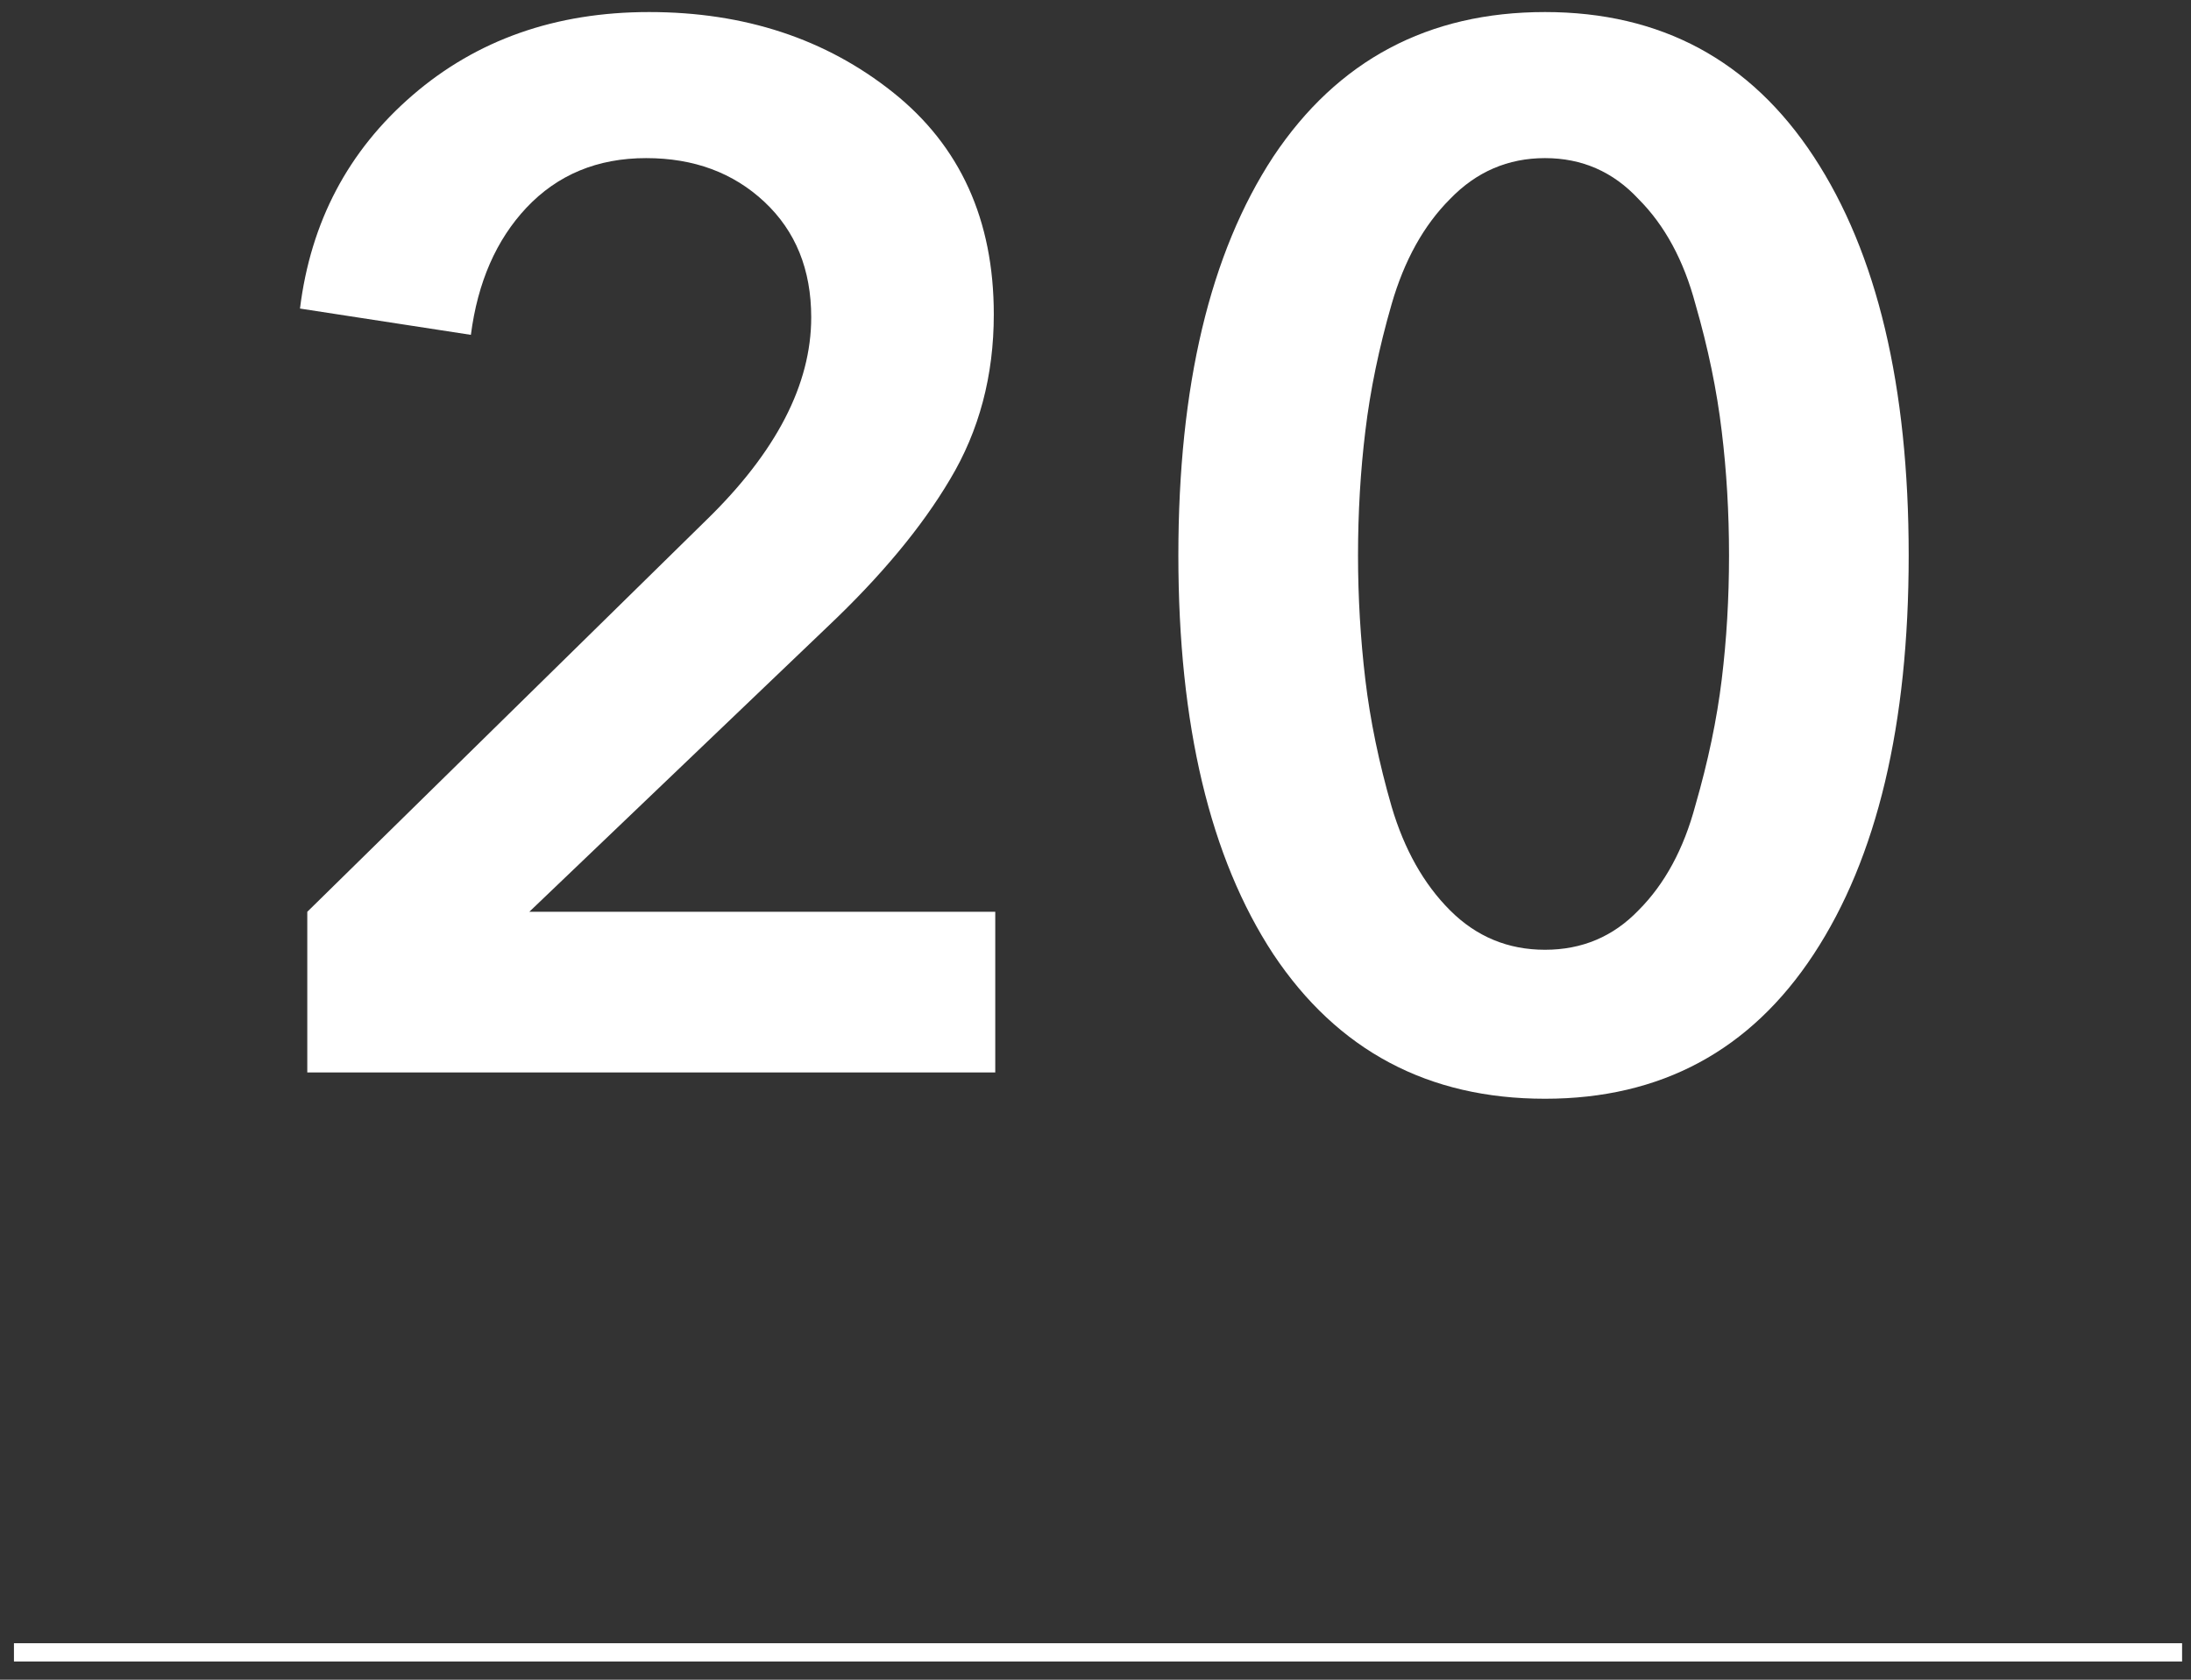 <?xml version="1.0" encoding="UTF-8"?> <svg xmlns="http://www.w3.org/2000/svg" width="120" height="92" viewBox="0 0 120 92" fill="none"><rect x="0" y="0" width="120" height="92" fill="#333333" stroke="none"/> <path d="M16.83 58.74V49.94L38.67 28.5C42.51 24.767 44.43 21.06 44.43 17.38C44.43 14.767 43.577 12.66 41.87 11.06C40.163 9.46 38.004 8.66 35.39 8.66C32.724 8.66 30.537 9.567 28.83 11.38C27.177 13.14 26.163 15.46 25.79 18.34L16.43 16.9C17.017 12.153 19.07 8.26 22.59 5.22C26.11 2.18 30.43 0.66 35.55 0.66C40.777 0.66 45.23 2.127 48.91 5.06C52.59 7.993 54.43 12.047 54.43 17.22C54.43 20.58 53.63 23.593 52.03 26.26C50.483 28.873 48.243 31.567 45.31 34.34L28.99 49.94H54.51V58.74H16.83Z" fill="white"></path> <path d="M99.338 8.58C102.805 13.86 104.538 21.14 104.538 30.42C104.538 39.7 102.805 46.98 99.338 52.26C95.872 57.54 90.965 60.18 84.618 60.18C78.218 60.18 73.258 57.54 69.738 52.26C66.272 46.98 64.538 39.7 64.538 30.42C64.538 21.14 66.272 13.86 69.738 8.58C73.258 3.3 78.218 0.66 84.618 0.66C90.965 0.66 95.872 3.3 99.338 8.58ZM94.298 37.22C94.565 35.033 94.698 32.767 94.698 30.42C94.698 28.073 94.565 25.807 94.298 23.62C94.032 21.38 93.552 19.06 92.858 16.66C92.218 14.26 91.178 12.34 89.738 10.9C88.352 9.407 86.645 8.66 84.618 8.66C82.592 8.66 80.858 9.407 79.418 10.9C77.978 12.34 76.912 14.26 76.218 16.66C75.525 19.06 75.045 21.38 74.778 23.62C74.512 25.807 74.378 28.073 74.378 30.42C74.378 32.714 74.512 34.98 74.778 37.22C75.045 39.46 75.525 41.78 76.218 44.18C76.912 46.527 77.978 48.42 79.418 49.86C80.858 51.3 82.592 52.02 84.618 52.02C86.645 52.02 88.352 51.3 89.738 49.86C91.178 48.42 92.218 46.5 92.858 44.1C93.552 41.7 94.032 39.407 94.298 37.22Z" fill="white"></path> <line x1="0.764" y1="90.502" x2="119.512" y2="90.502" stroke="white"></line> </svg> 